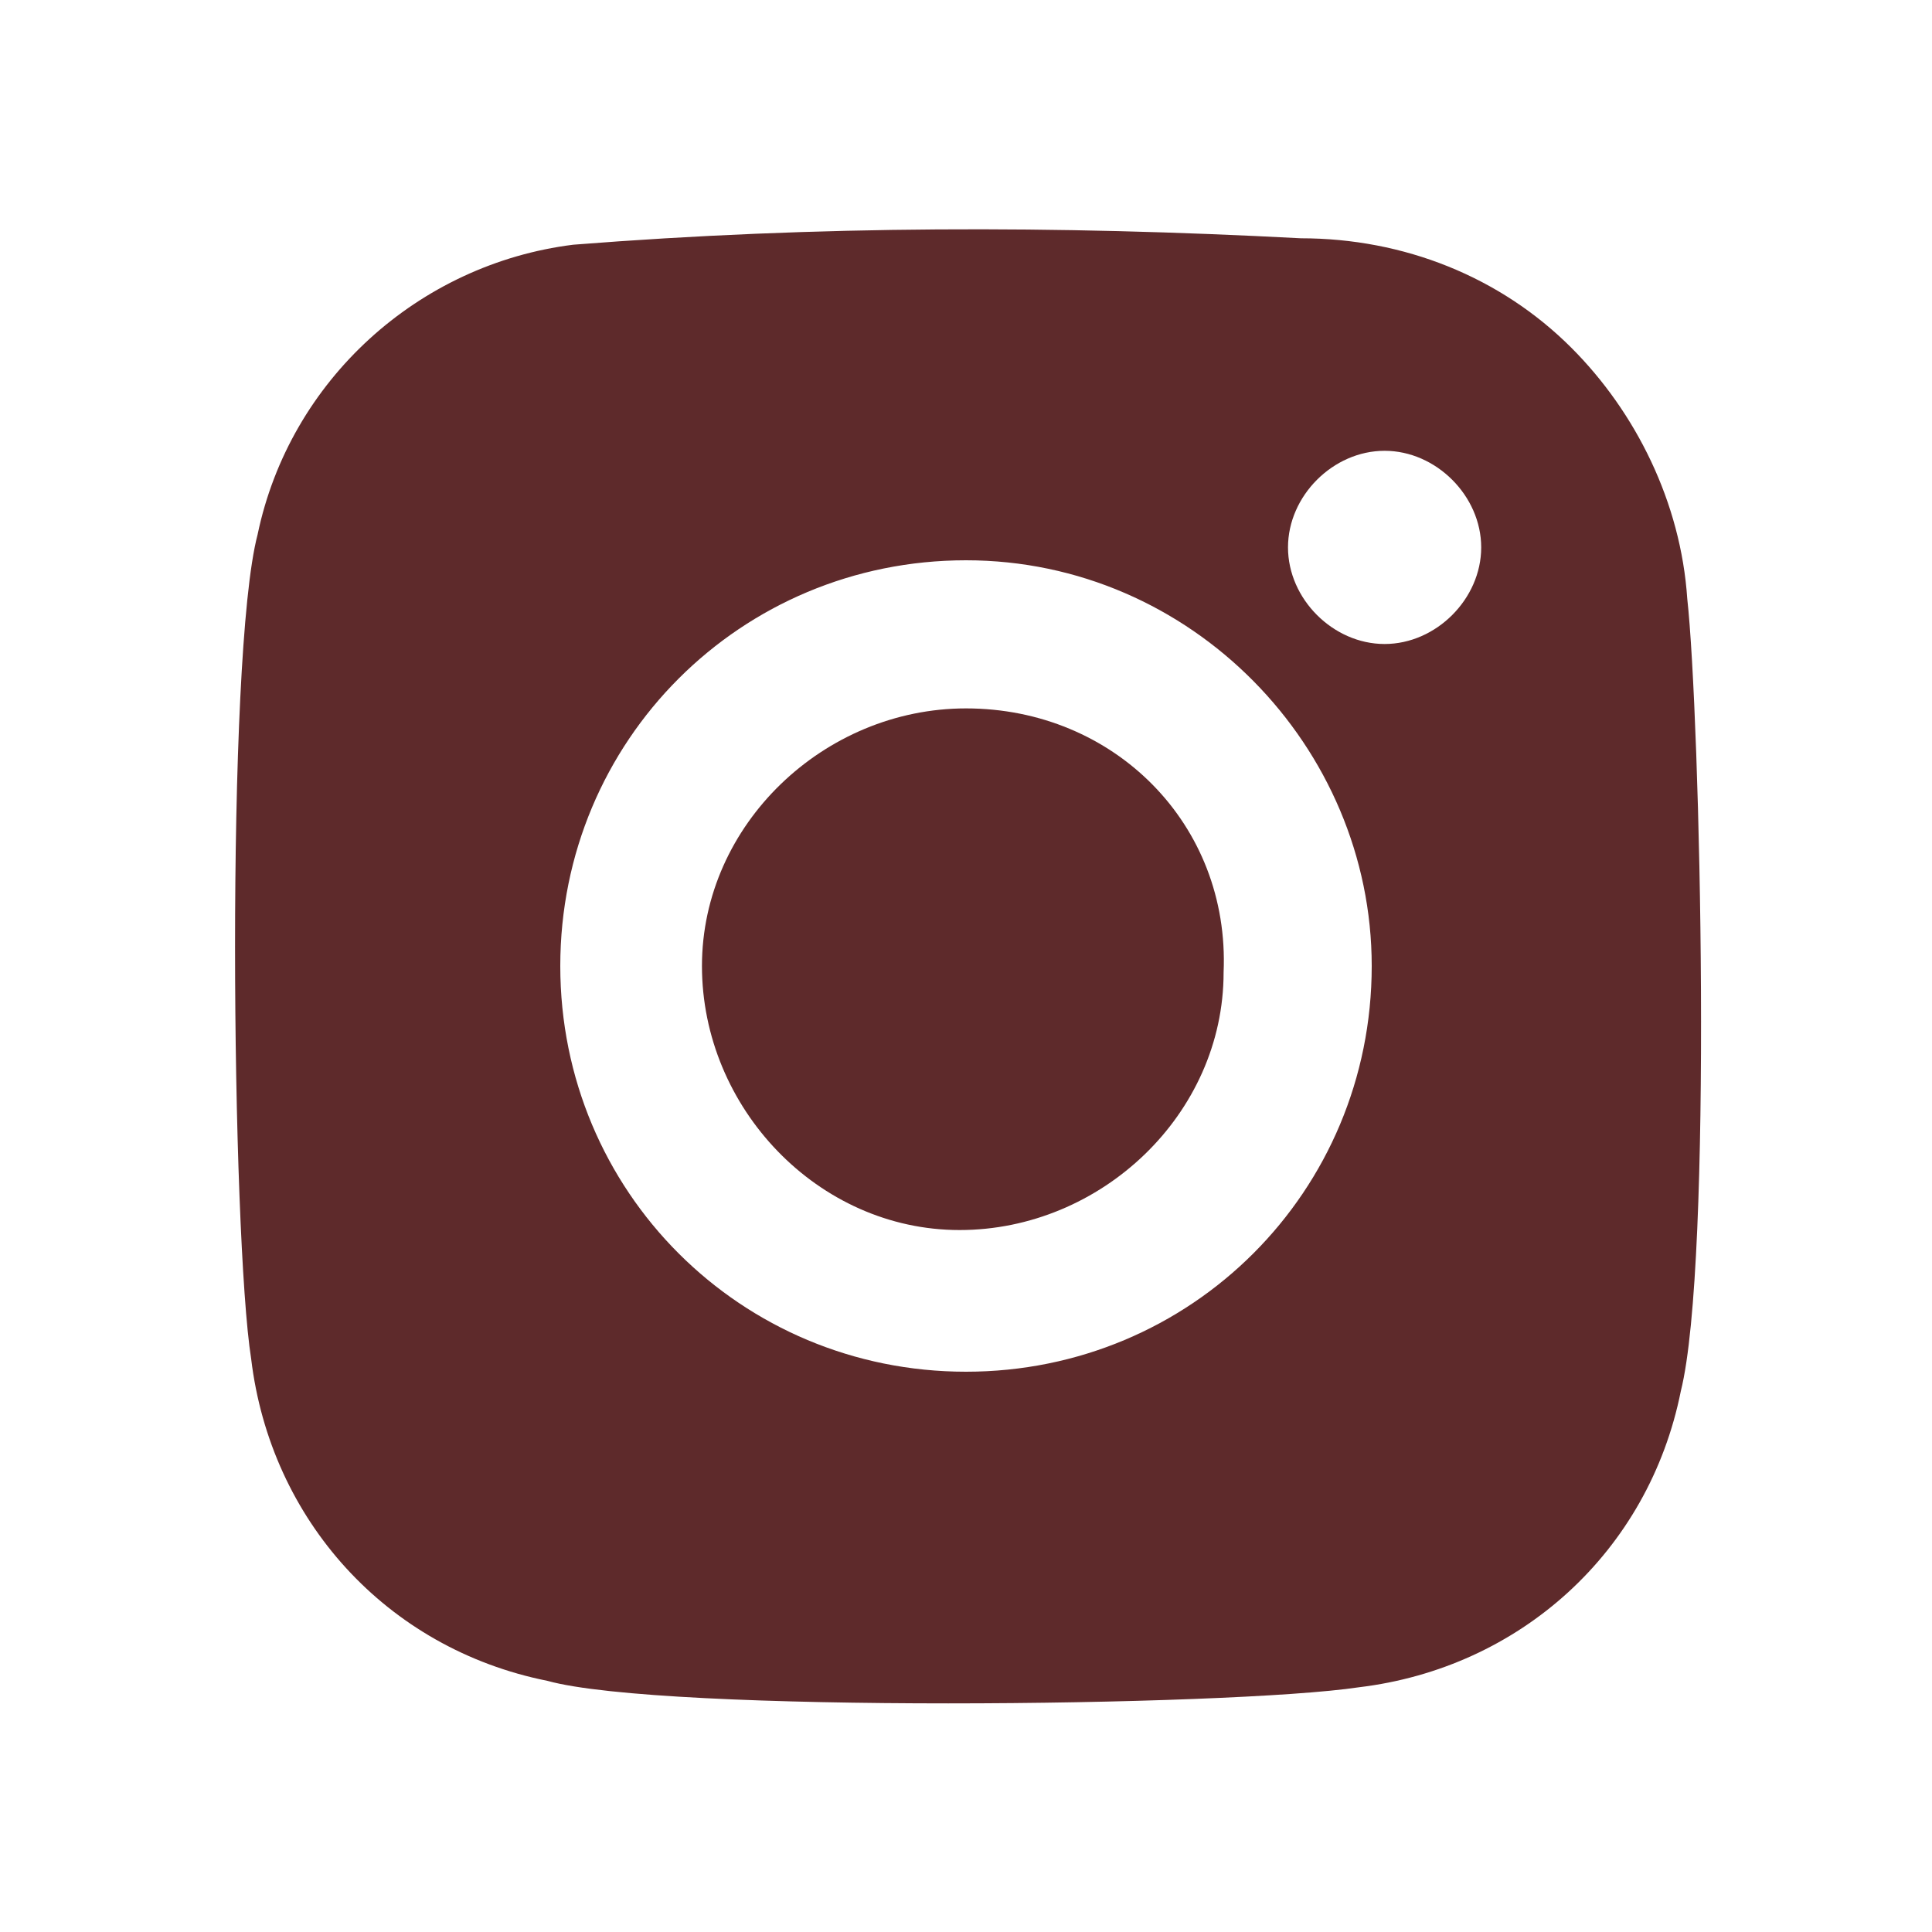 <?xml version="1.0" encoding="utf-8"?>
<!-- Generator: Adobe Illustrator 26.1.0, SVG Export Plug-In . SVG Version: 6.00 Build 0)  -->
<svg version="1.1" id="Layer_1" xmlns="http://www.w3.org/2000/svg" xmlns:xlink="http://www.w3.org/1999/xlink" x="0px" y="0px"
	 viewBox="0 0 30 30" style="enable-background:new 0 0 30 30;" xml:space="preserve">
<style type="text/css">
	.st0{fill:#5E2A2B;}
</style>
<g>
	<g>
		<path class="st0" d="M15,11c-2.2,0-4.1,1.8-4.1,4c0,2.2,1.8,4.1,4,4.1c0,0,0,0,0,0c2.2,0,4.1-1.8,4.1-4c0,0,0,0,0,0
			C19.1,12.8,17.3,11,15,11z"/>
		<path class="st0" d="M26.2,9.3L26.2,9.3c-0.1-1.5-0.8-2.9-1.8-3.9c-1.1-1.1-2.6-1.7-4.2-1.7c-3.8-0.2-7.5-0.2-11.3,0.1
			C6.5,4.1,4.5,5.9,4,8.3c-0.5,1.9-0.4,10.9-0.1,12.8c0.3,2.5,2.1,4.5,4.6,5c1.8,0.5,10.6,0.4,12.6,0.1c2.5-0.3,4.5-2.1,5-4.6
			C26.6,19.6,26.4,11.1,26.2,9.3z M21.3,15c0,3.5-2.8,6.3-6.3,6.3c-3.5,0-6.3-2.8-6.3-6.3c0-3.5,2.8-6.3,6.3-6.3
			C18.5,8.7,21.3,11.6,21.3,15C21.3,15,21.3,15,21.3,15z M21.5,10C20.7,10,20,9.3,20,8.5C20,7.7,20.7,7,21.5,7C22.3,7,23,7.7,23,8.5
			C23,9.3,22.3,10,21.5,10z"/>
	</g>
</g>
</svg>
